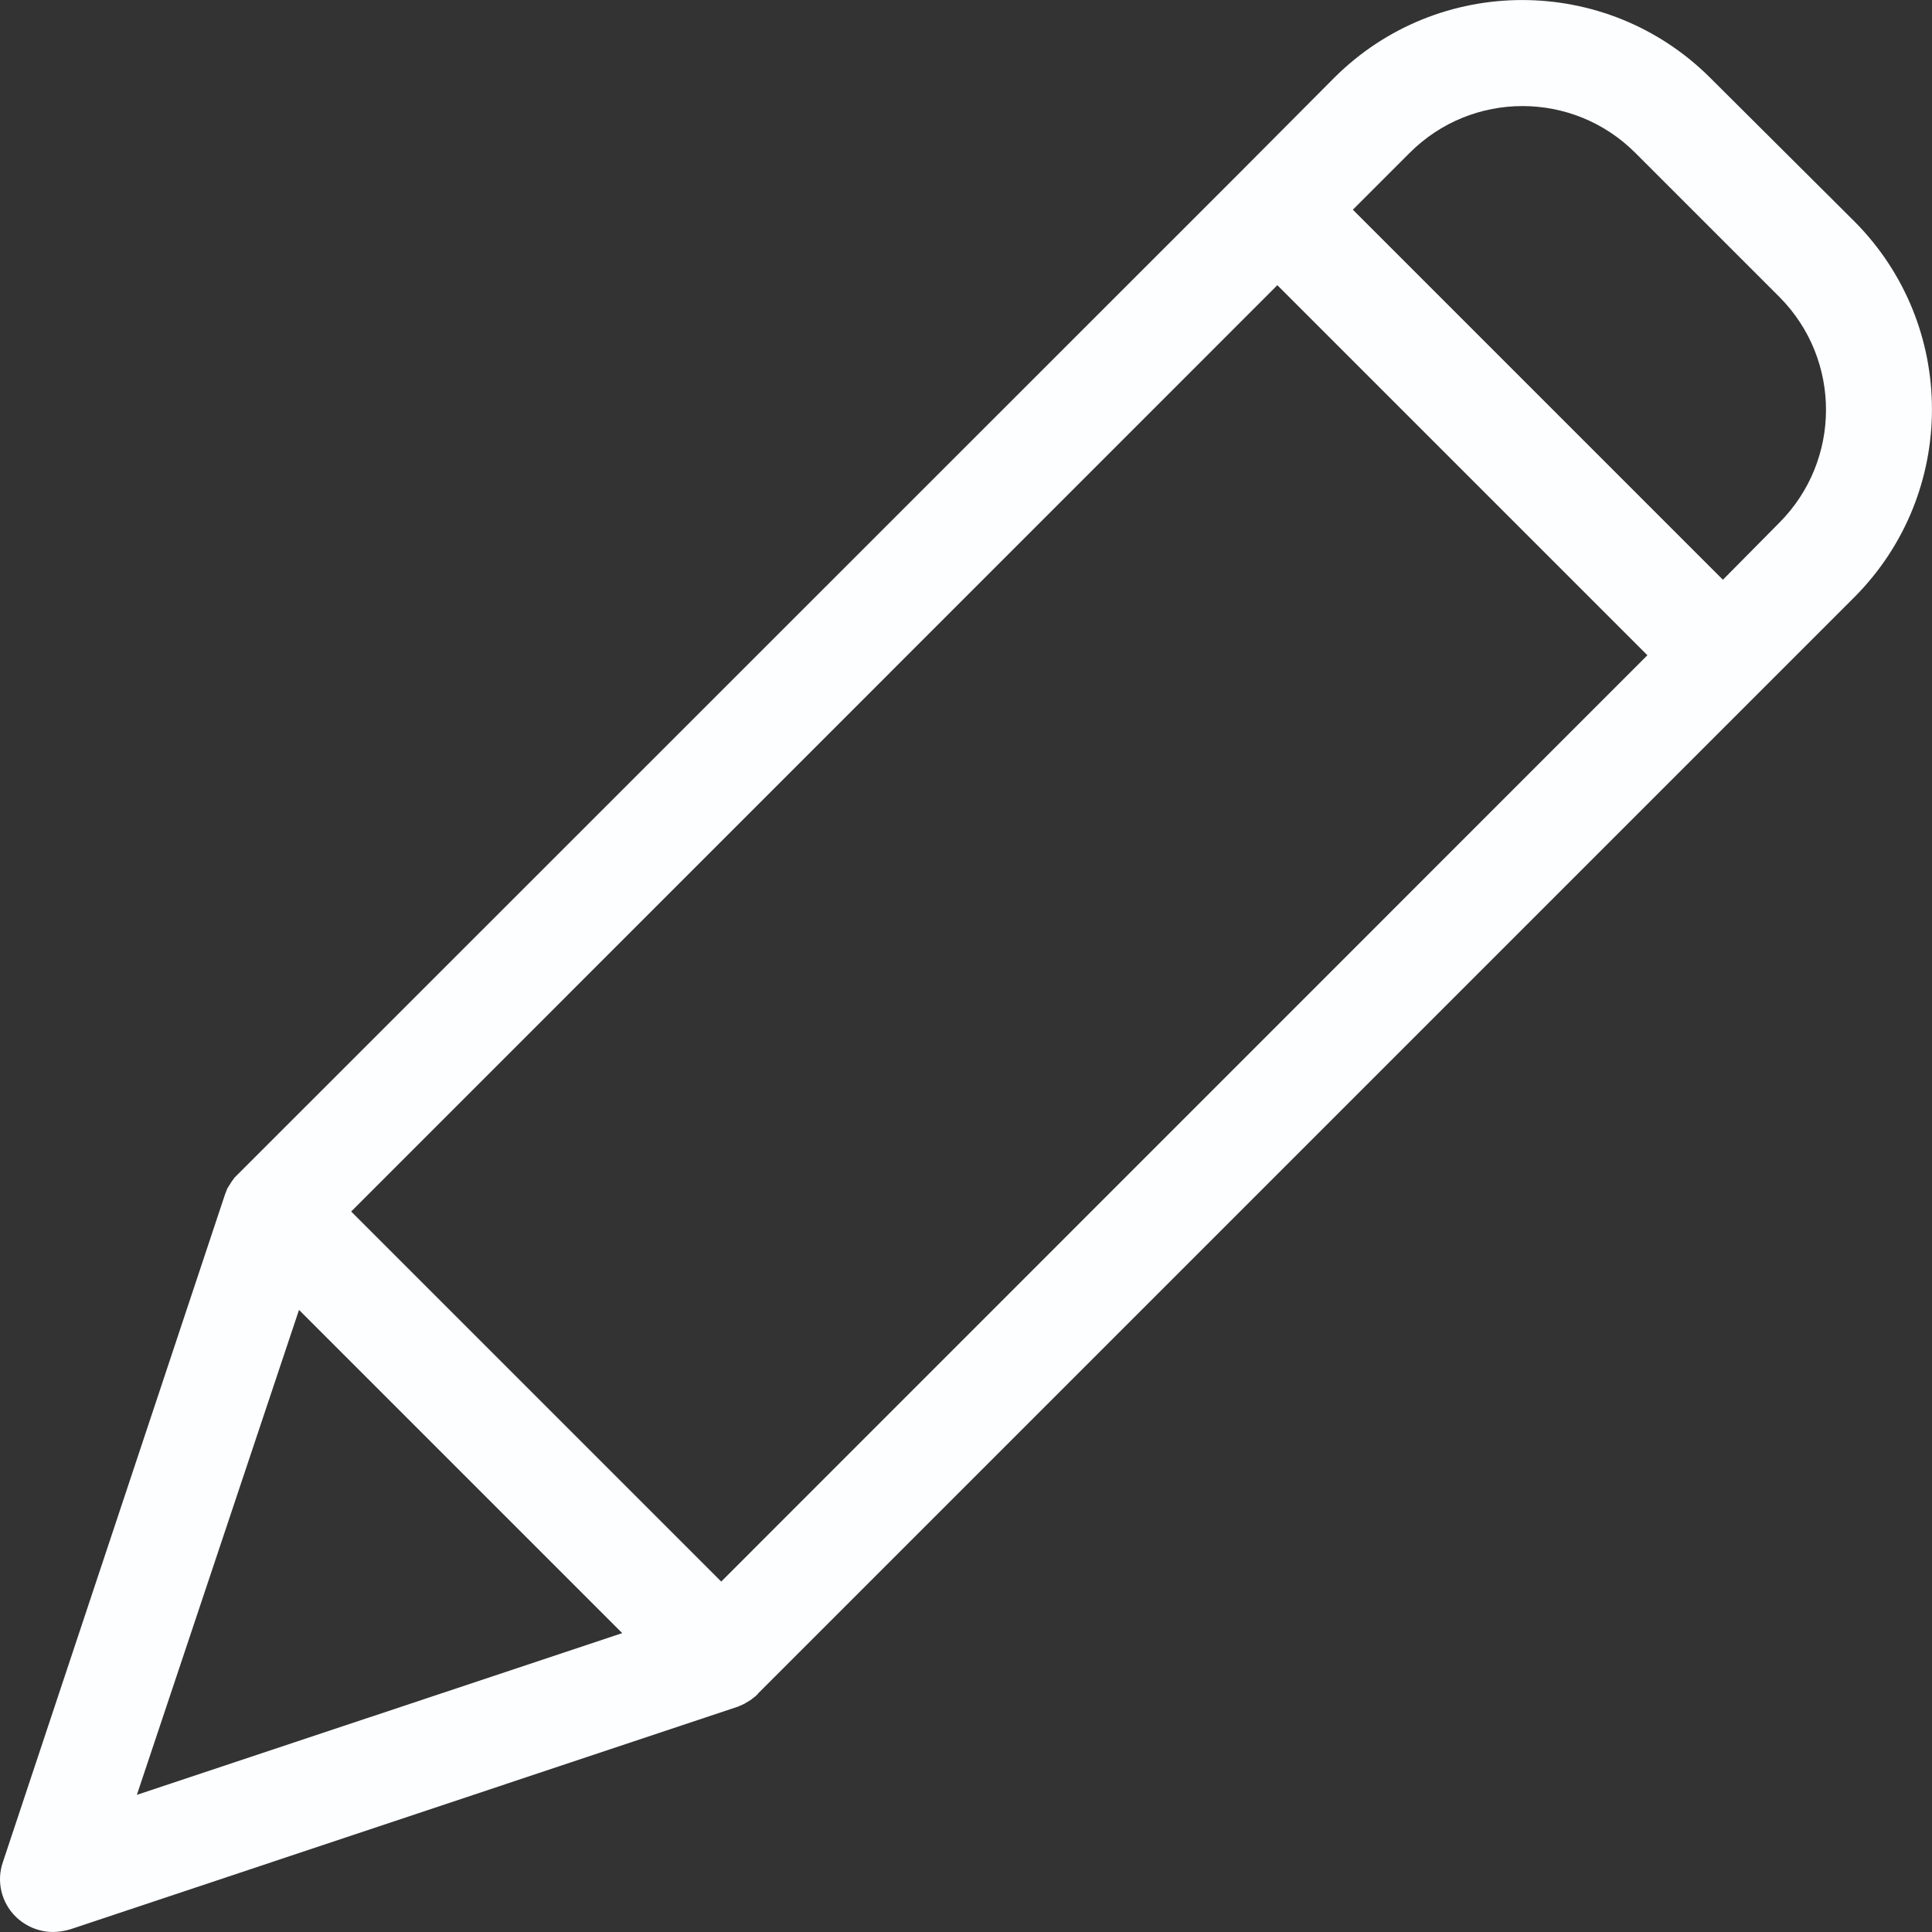 <svg width="13" height="13" viewBox="0 0 13 13" fill="none" xmlns="http://www.w3.org/2000/svg">
<rect x="0" y="0" width="13" height="13" fill="#333333" stroke="none"/>
<path d="M11.507 0.523C10.808 -0.174 9.677 -0.174 8.978 0.523L8.344 1.16L1.604 7.898L1.59 7.912C1.586 7.915 1.586 7.919 1.582 7.919C1.575 7.93 1.565 7.941 1.558 7.951C1.558 7.955 1.554 7.955 1.554 7.958C1.547 7.969 1.543 7.976 1.536 7.987C1.532 7.991 1.532 7.994 1.529 7.998C1.525 8.009 1.522 8.016 1.518 8.027C1.518 8.03 1.515 8.03 1.515 8.034L0.019 12.531C-0.025 12.659 0.009 12.801 0.105 12.896C0.173 12.963 0.264 13 0.359 13C0.398 12.999 0.436 12.993 0.473 12.982L4.967 11.483C4.971 11.483 4.971 11.483 4.974 11.479C4.986 11.476 4.996 11.471 5.006 11.465C5.009 11.465 5.012 11.463 5.014 11.461C5.024 11.454 5.039 11.447 5.049 11.44C5.06 11.433 5.071 11.422 5.082 11.415C5.085 11.411 5.089 11.411 5.089 11.408C5.092 11.404 5.099 11.401 5.103 11.393L12.477 4.019C13.174 3.32 13.174 2.188 12.477 1.489L11.507 0.523ZM4.853 10.642L2.363 8.152L8.595 1.919L11.085 4.409L4.853 10.642ZM2.012 8.814L4.187 10.989L0.921 12.077L2.012 8.814ZM11.972 3.518L11.593 3.901L9.103 1.411L9.486 1.028C9.905 0.609 10.584 0.609 11.003 1.028L11.976 2.001C12.392 2.422 12.39 3.099 11.972 3.518Z" fill="#FDFEFF"/>
</svg>
